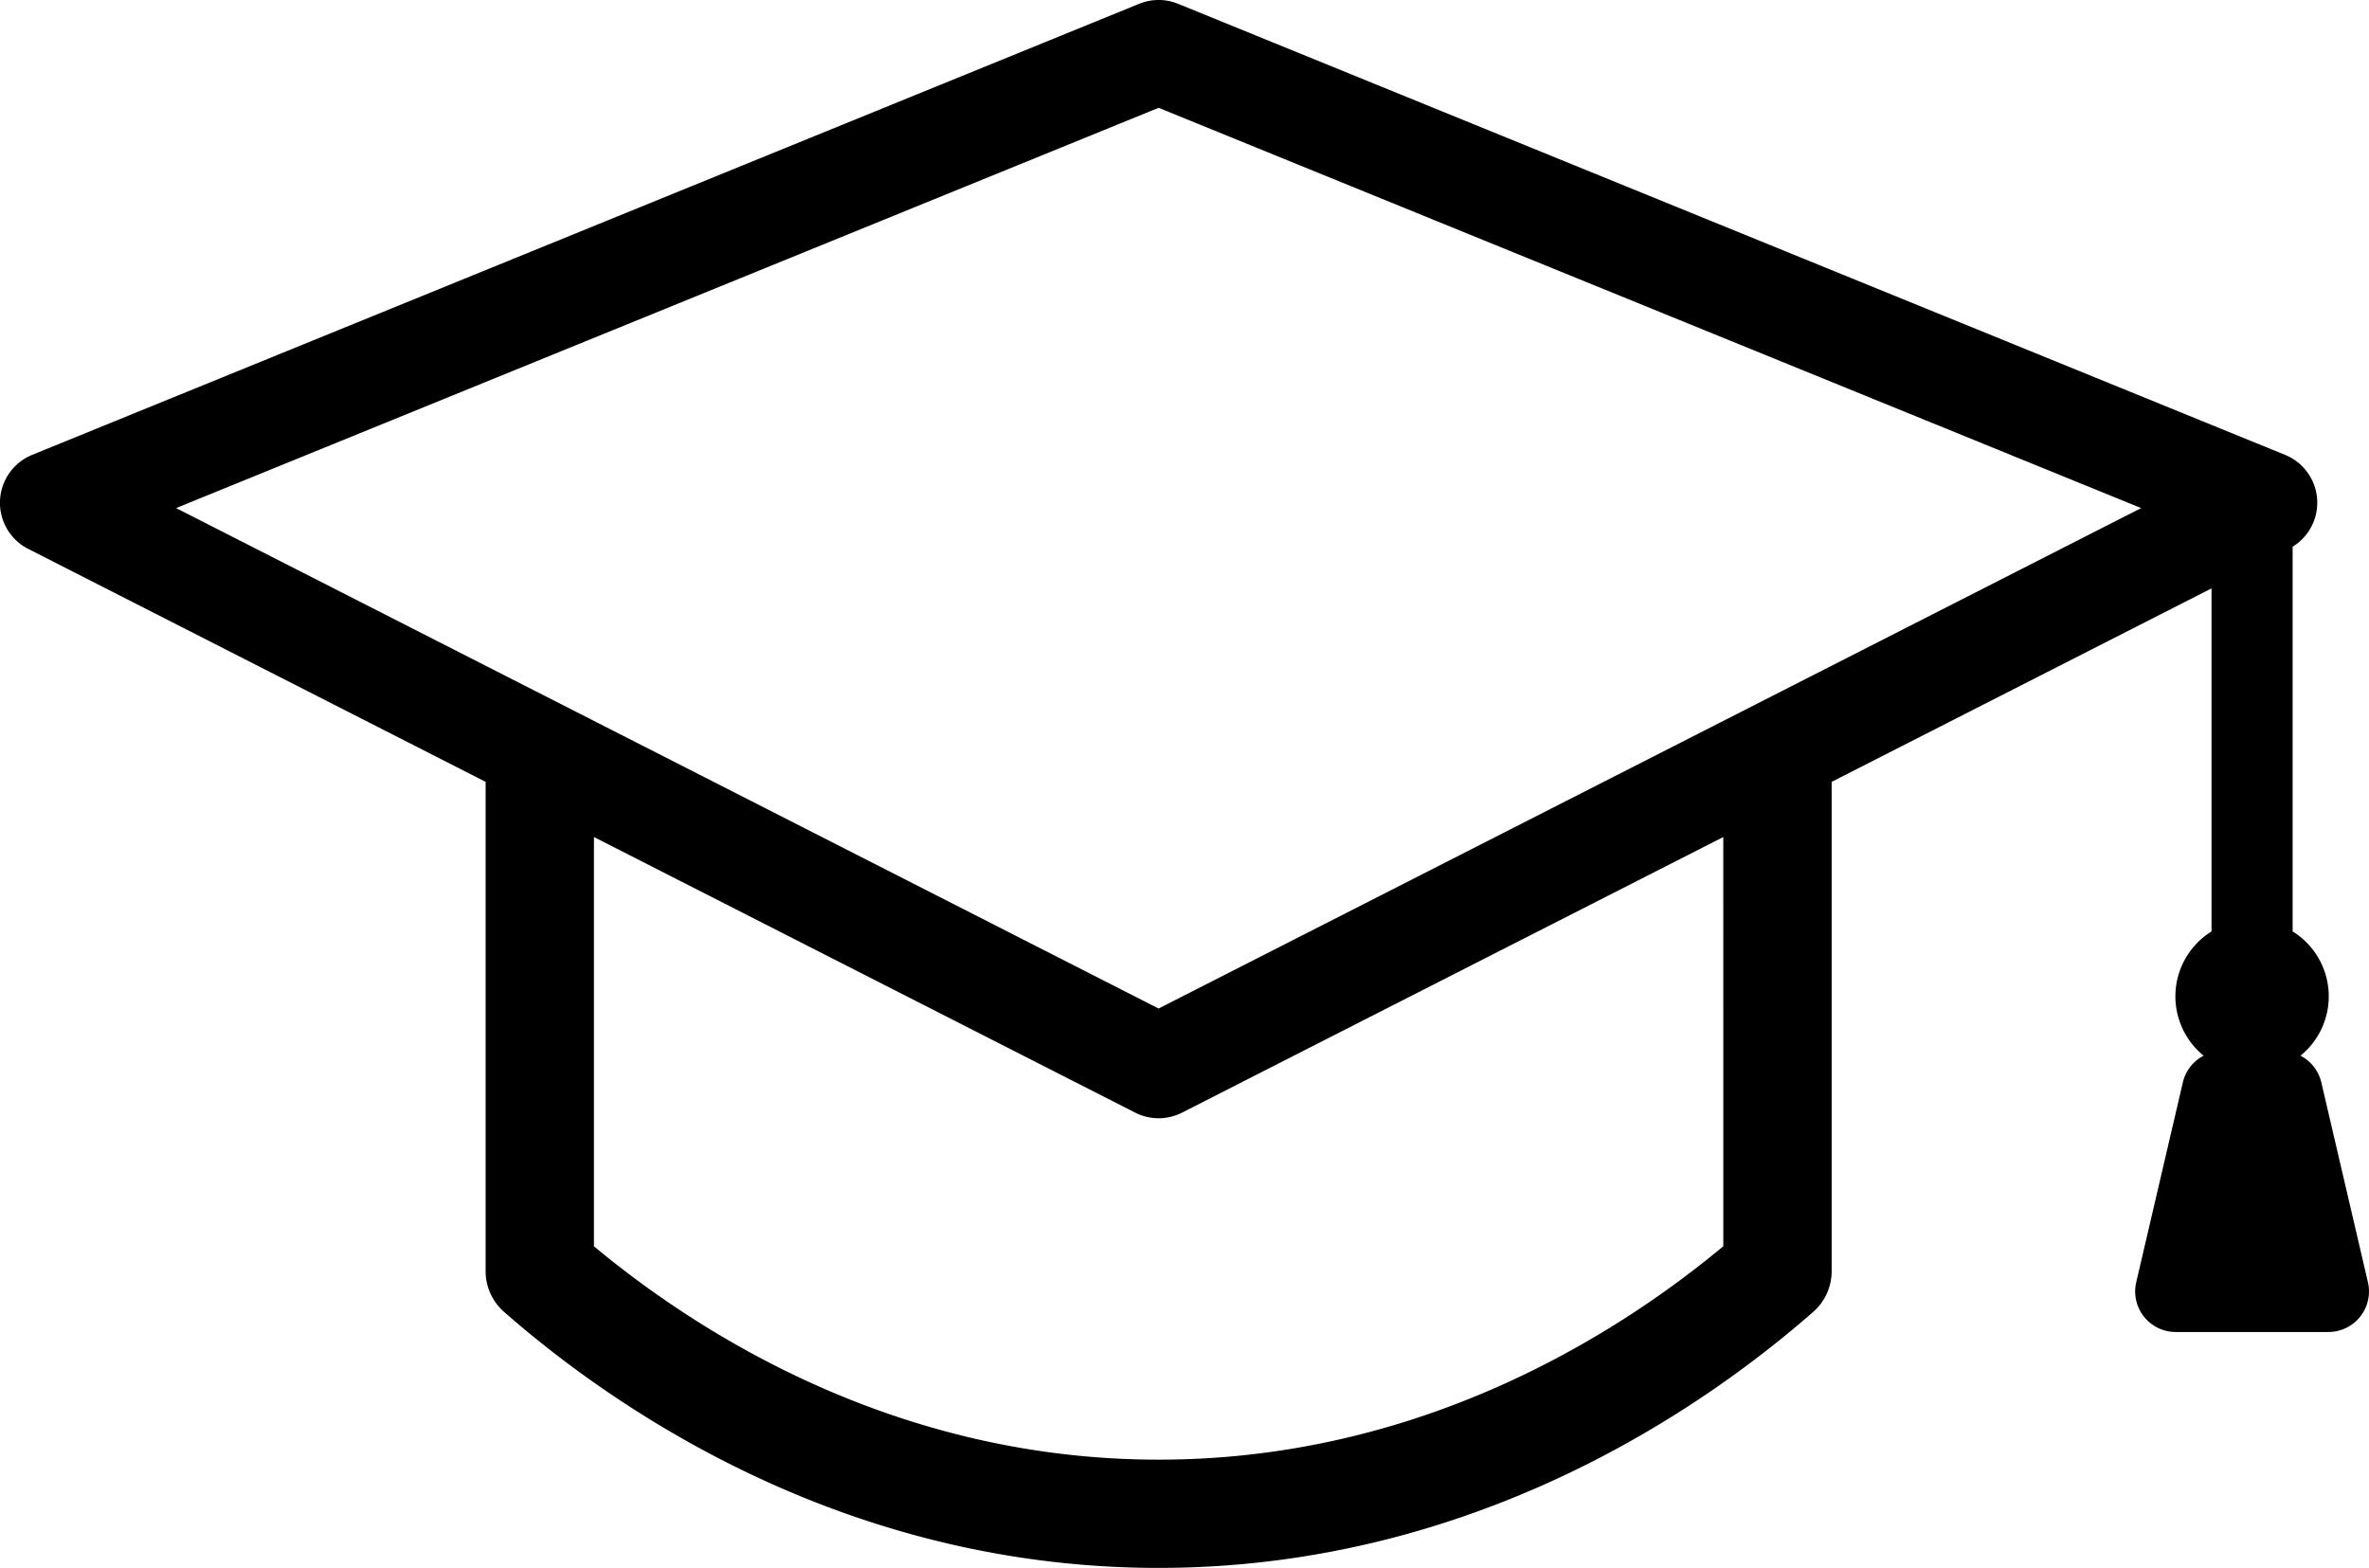 <svg id="_1" data-name=" 1" xmlns="http://www.w3.org/2000/svg" viewBox="0 0 1177.57 779.5"><path d="M457.66,800.3,685,916.11v243.28a26.91,26.91,0,0,0,9.17,20.23c52,45.65,161.76,122.86,312.31,127.1,4.4.12,8.74.18,13.08.18,156.34,0,270.47-79.17,325.34-127.27a26.89,26.89,0,0,0,9.18-20.24V916.11l188.82-96.19V990.47a38,38,0,0,0-3.91,61.78,20.14,20.14,0,0,0-10.34,13.28l-23.17,99.35a20.16,20.16,0,0,0,19.64,24.74H1601a20.17,20.17,0,0,0,19.65-24.74l-23.17-99.35a20.13,20.13,0,0,0-10.35-13.28,38,38,0,0,0-3.91-61.78V799.2a25.67,25.67,0,0,0-3.79-45.67L1029.25,529.31a25.63,25.63,0,0,0-19.43,0L459.63,753.53a25.74,25.74,0,0,0-2,46.77ZM1300.22,1147c-53.53,44.54-155.75,109.82-292.23,105.92-125.46-3.54-219.56-64.63-269.15-105.91V943.54l269,137a25.7,25.7,0,0,0,23.37,0l269-137Zm-280.69-566,488.39,199-488.39,248.8L531.15,780Z" transform="translate(-443.61 -527.4)"/></svg>